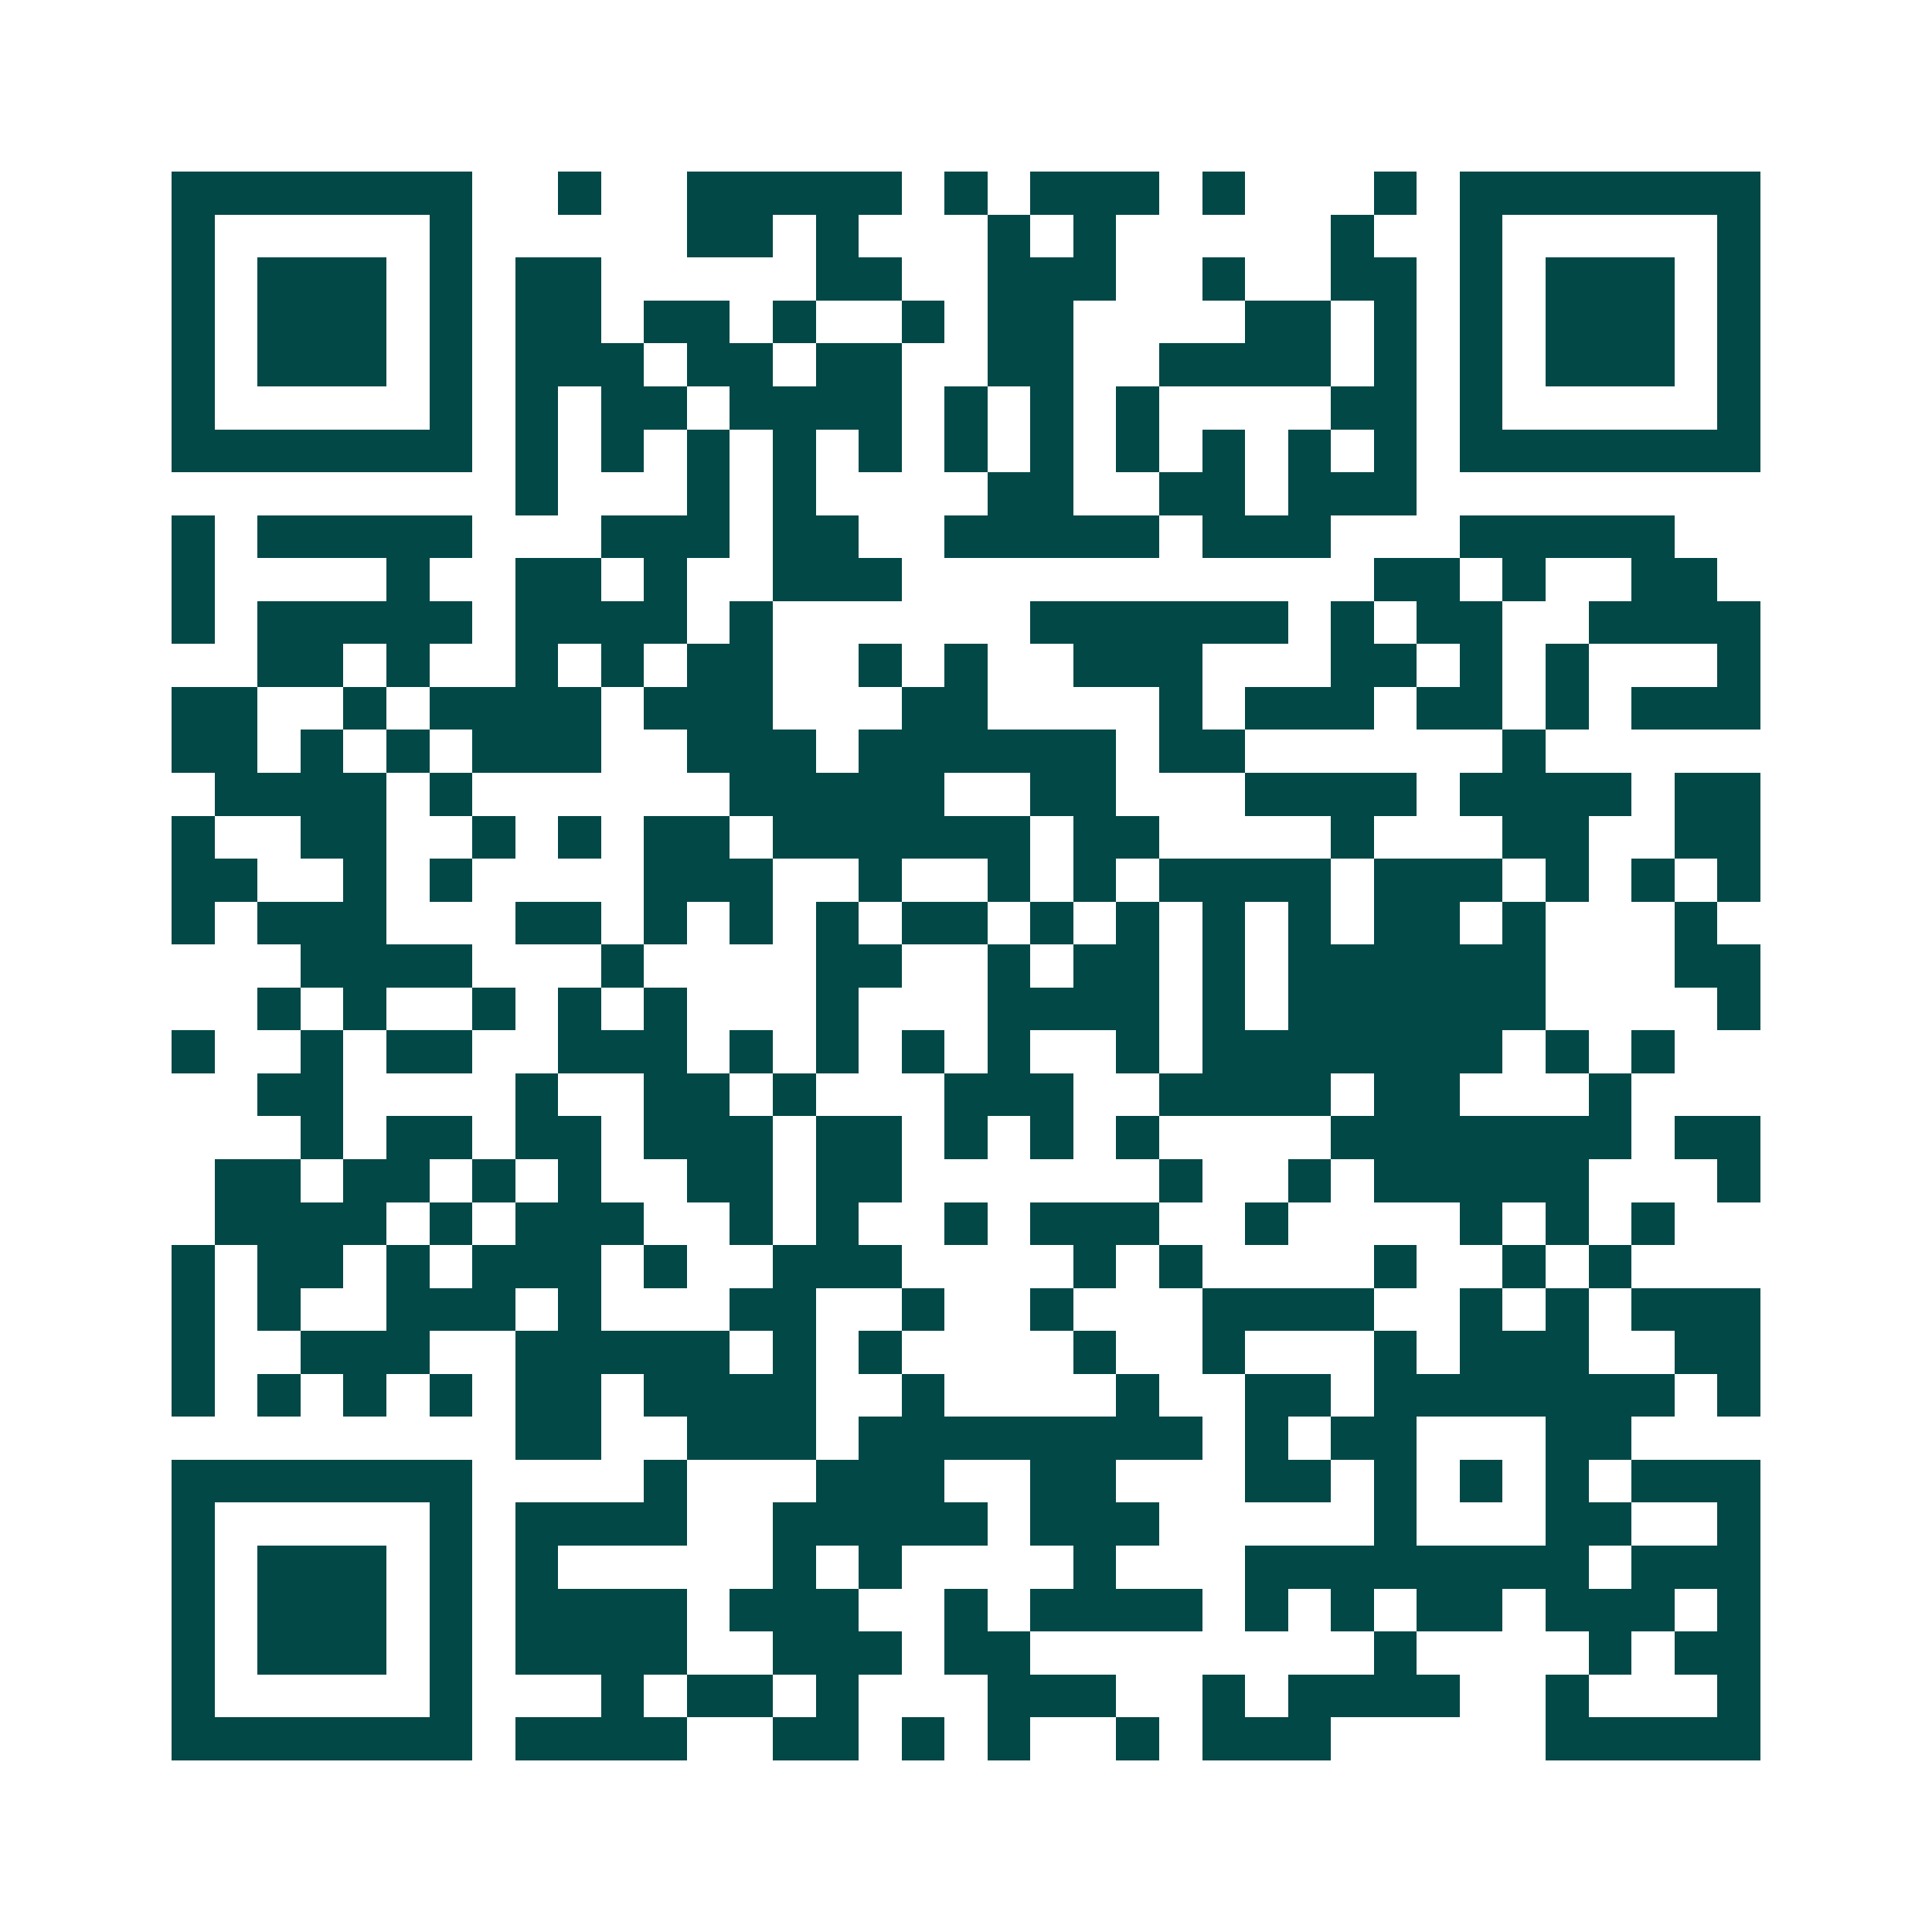 <svg xmlns="http://www.w3.org/2000/svg" width="200" height="200" viewBox="0 0 45 45" shape-rendering="crispEdges"><path fill="#ffffff" d="M0 0h45v45H0z"/><path stroke="#014847" d="M4 4.5h7m2 0h1m2 0h5m1 0h1m1 0h3m1 0h1m3 0h1m1 0h7M4 5.5h1m5 0h1m5 0h2m1 0h1m3 0h1m1 0h1m5 0h1m2 0h1m5 0h1M4 6.5h1m1 0h3m1 0h1m1 0h2m5 0h2m2 0h3m2 0h1m2 0h2m1 0h1m1 0h3m1 0h1M4 7.5h1m1 0h3m1 0h1m1 0h2m1 0h2m1 0h1m2 0h1m1 0h2m4 0h2m1 0h1m1 0h1m1 0h3m1 0h1M4 8.5h1m1 0h3m1 0h1m1 0h3m1 0h2m1 0h2m2 0h2m2 0h4m1 0h1m1 0h1m1 0h3m1 0h1M4 9.5h1m5 0h1m1 0h1m1 0h2m1 0h4m1 0h1m1 0h1m1 0h1m4 0h2m1 0h1m5 0h1M4 10.5h7m1 0h1m1 0h1m1 0h1m1 0h1m1 0h1m1 0h1m1 0h1m1 0h1m1 0h1m1 0h1m1 0h1m1 0h7M12 11.5h1m3 0h1m1 0h1m4 0h2m2 0h2m1 0h3M4 12.5h1m1 0h5m3 0h3m1 0h2m2 0h5m1 0h3m3 0h5M4 13.5h1m4 0h1m2 0h2m1 0h1m2 0h3m11 0h2m1 0h1m2 0h2M4 14.5h1m1 0h5m1 0h4m1 0h1m6 0h6m1 0h1m1 0h2m2 0h4M6 15.5h2m1 0h1m2 0h1m1 0h1m1 0h2m2 0h1m1 0h1m2 0h3m3 0h2m1 0h1m1 0h1m3 0h1M4 16.5h2m2 0h1m1 0h4m1 0h3m3 0h2m4 0h1m1 0h3m1 0h2m1 0h1m1 0h3M4 17.5h2m1 0h1m1 0h1m1 0h3m2 0h3m1 0h6m1 0h2m6 0h1M5 18.5h4m1 0h1m6 0h5m2 0h2m3 0h4m1 0h4m1 0h2M4 19.5h1m2 0h2m2 0h1m1 0h1m1 0h2m1 0h6m1 0h2m4 0h1m3 0h2m2 0h2M4 20.5h2m2 0h1m1 0h1m4 0h3m2 0h1m2 0h1m1 0h1m1 0h4m1 0h3m1 0h1m1 0h1m1 0h1M4 21.5h1m1 0h3m3 0h2m1 0h1m1 0h1m1 0h1m1 0h2m1 0h1m1 0h1m1 0h1m1 0h1m1 0h2m1 0h1m3 0h1M7 22.5h4m3 0h1m4 0h2m2 0h1m1 0h2m1 0h1m1 0h6m3 0h2M6 23.5h1m1 0h1m2 0h1m1 0h1m1 0h1m3 0h1m3 0h4m1 0h1m1 0h6m4 0h1M4 24.5h1m2 0h1m1 0h2m2 0h3m1 0h1m1 0h1m1 0h1m1 0h1m2 0h1m1 0h7m1 0h1m1 0h1M6 25.5h2m4 0h1m2 0h2m1 0h1m3 0h3m2 0h4m1 0h2m3 0h1M7 26.5h1m1 0h2m1 0h2m1 0h3m1 0h2m1 0h1m1 0h1m1 0h1m4 0h7m1 0h2M5 27.5h2m1 0h2m1 0h1m1 0h1m2 0h2m1 0h2m6 0h1m2 0h1m1 0h5m3 0h1M5 28.5h4m1 0h1m1 0h3m2 0h1m1 0h1m2 0h1m1 0h3m2 0h1m4 0h1m1 0h1m1 0h1M4 29.5h1m1 0h2m1 0h1m1 0h3m1 0h1m2 0h3m4 0h1m1 0h1m4 0h1m2 0h1m1 0h1M4 30.5h1m1 0h1m2 0h3m1 0h1m3 0h2m2 0h1m2 0h1m3 0h4m2 0h1m1 0h1m1 0h3M4 31.5h1m2 0h3m2 0h5m1 0h1m1 0h1m4 0h1m2 0h1m3 0h1m1 0h3m2 0h2M4 32.5h1m1 0h1m1 0h1m1 0h1m1 0h2m1 0h4m2 0h1m4 0h1m2 0h2m1 0h7m1 0h1M12 33.5h2m2 0h3m1 0h8m1 0h1m1 0h2m3 0h2M4 34.5h7m4 0h1m3 0h3m2 0h2m3 0h2m1 0h1m1 0h1m1 0h1m1 0h3M4 35.5h1m5 0h1m1 0h4m2 0h5m1 0h3m5 0h1m3 0h2m2 0h1M4 36.5h1m1 0h3m1 0h1m1 0h1m5 0h1m1 0h1m4 0h1m3 0h8m1 0h3M4 37.5h1m1 0h3m1 0h1m1 0h4m1 0h3m2 0h1m1 0h4m1 0h1m1 0h1m1 0h2m1 0h3m1 0h1M4 38.5h1m1 0h3m1 0h1m1 0h4m2 0h3m1 0h2m8 0h1m4 0h1m1 0h2M4 39.5h1m5 0h1m3 0h1m1 0h2m1 0h1m3 0h3m2 0h1m1 0h4m2 0h1m3 0h1M4 40.5h7m1 0h4m2 0h2m1 0h1m1 0h1m2 0h1m1 0h3m5 0h5"/></svg>
